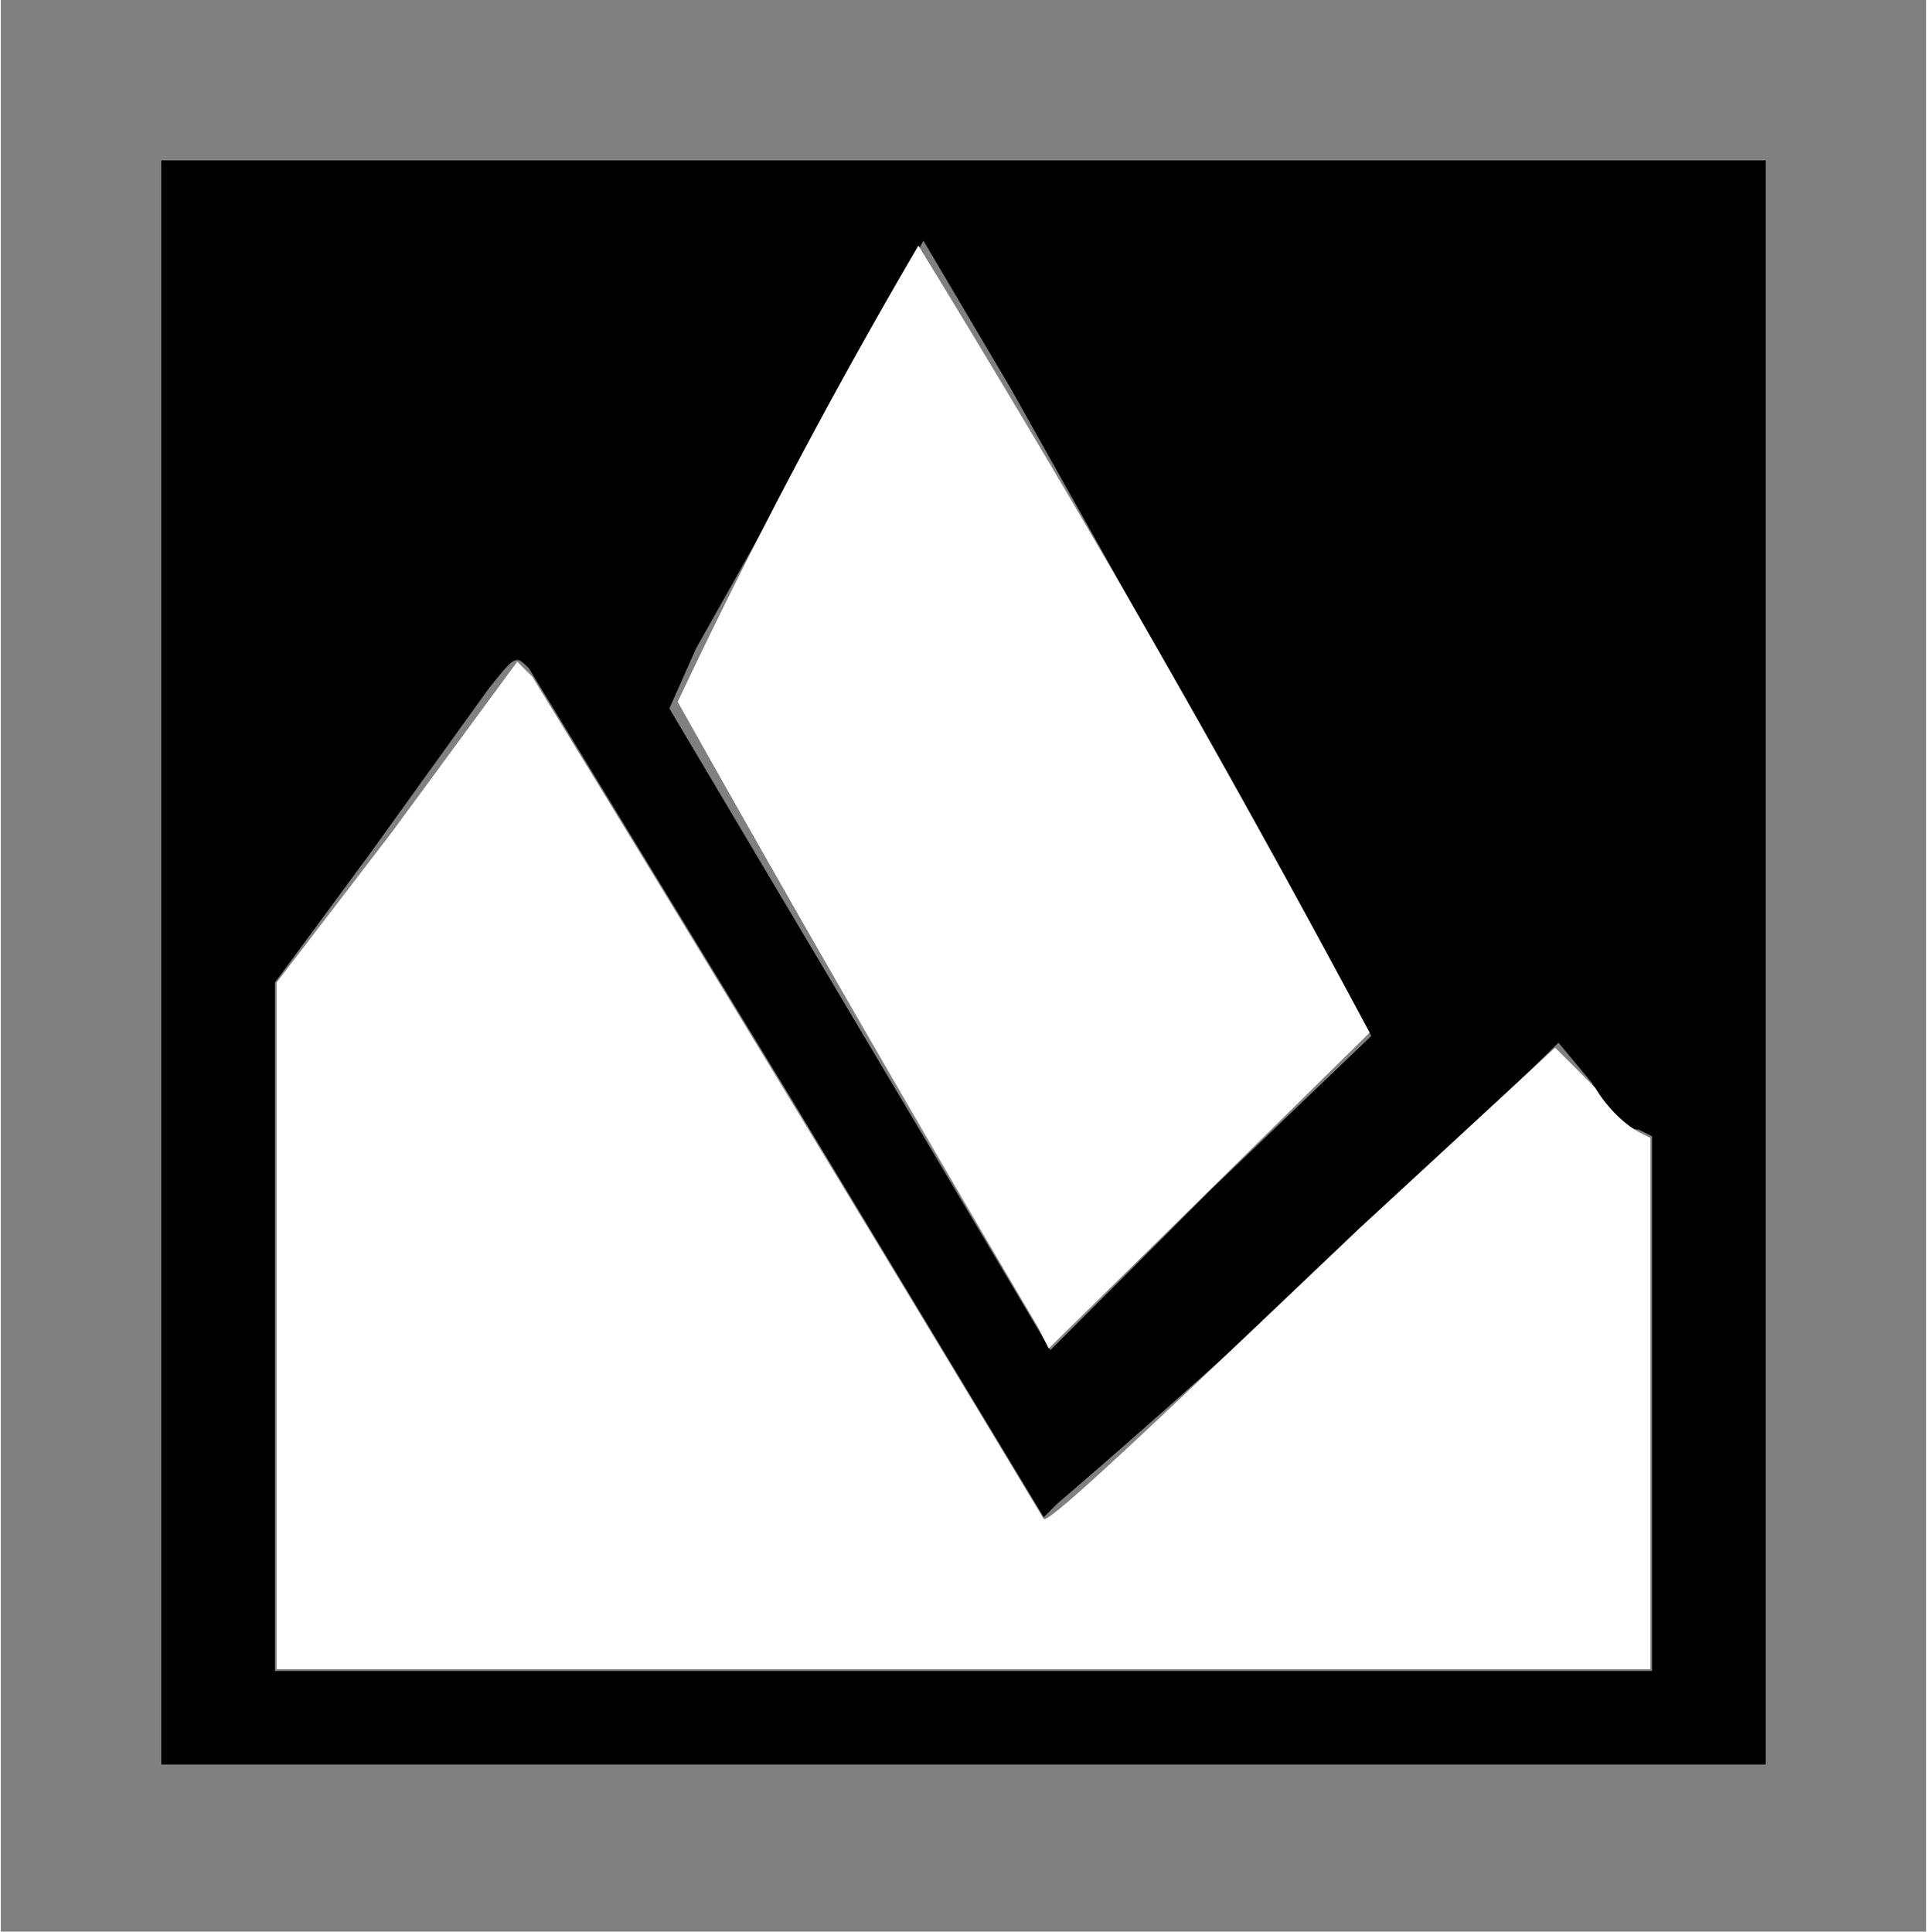 <svg xmlns="http://www.w3.org/2000/svg" width="384" height="385" version="1.0" viewBox="0 0 288 289"><rect x="0" y="0" width="288" height="289" fill="#808080" stroke="none"/><path d="M24 144v120h240V24H24v120zm127-86 41 73 13 24-24 23-24 24-57-96 4-9a7603 7603 0 0 0 34-61l13 22zm-33 106 38 63 2-2a1552 1552 0 0 0 75-69l5 6c2 4 5 7 7 7l2 1v80H41V147l14-19 18-25c4-5 4-5 6-3l39 64z"/><path d="M55 265v-69l23-30 25-34 3 3a24975 24975 0 0 1 102 168c1 1 21-18 63-58l39-36 8 8c3 5 7 8 9 9l2 1v106H55Z" style="fill:#fff;stroke-width:.575" transform="scale(.75)"/><path d="M207 265a6554 6554 0 0 1-72-125 1161 1161 0 0 1 48-91 3014 3014 0 0 1 90 157l-64 63-2-4z" style="fill:#fff;stroke-width:.575" transform="scale(.75)"/></svg>